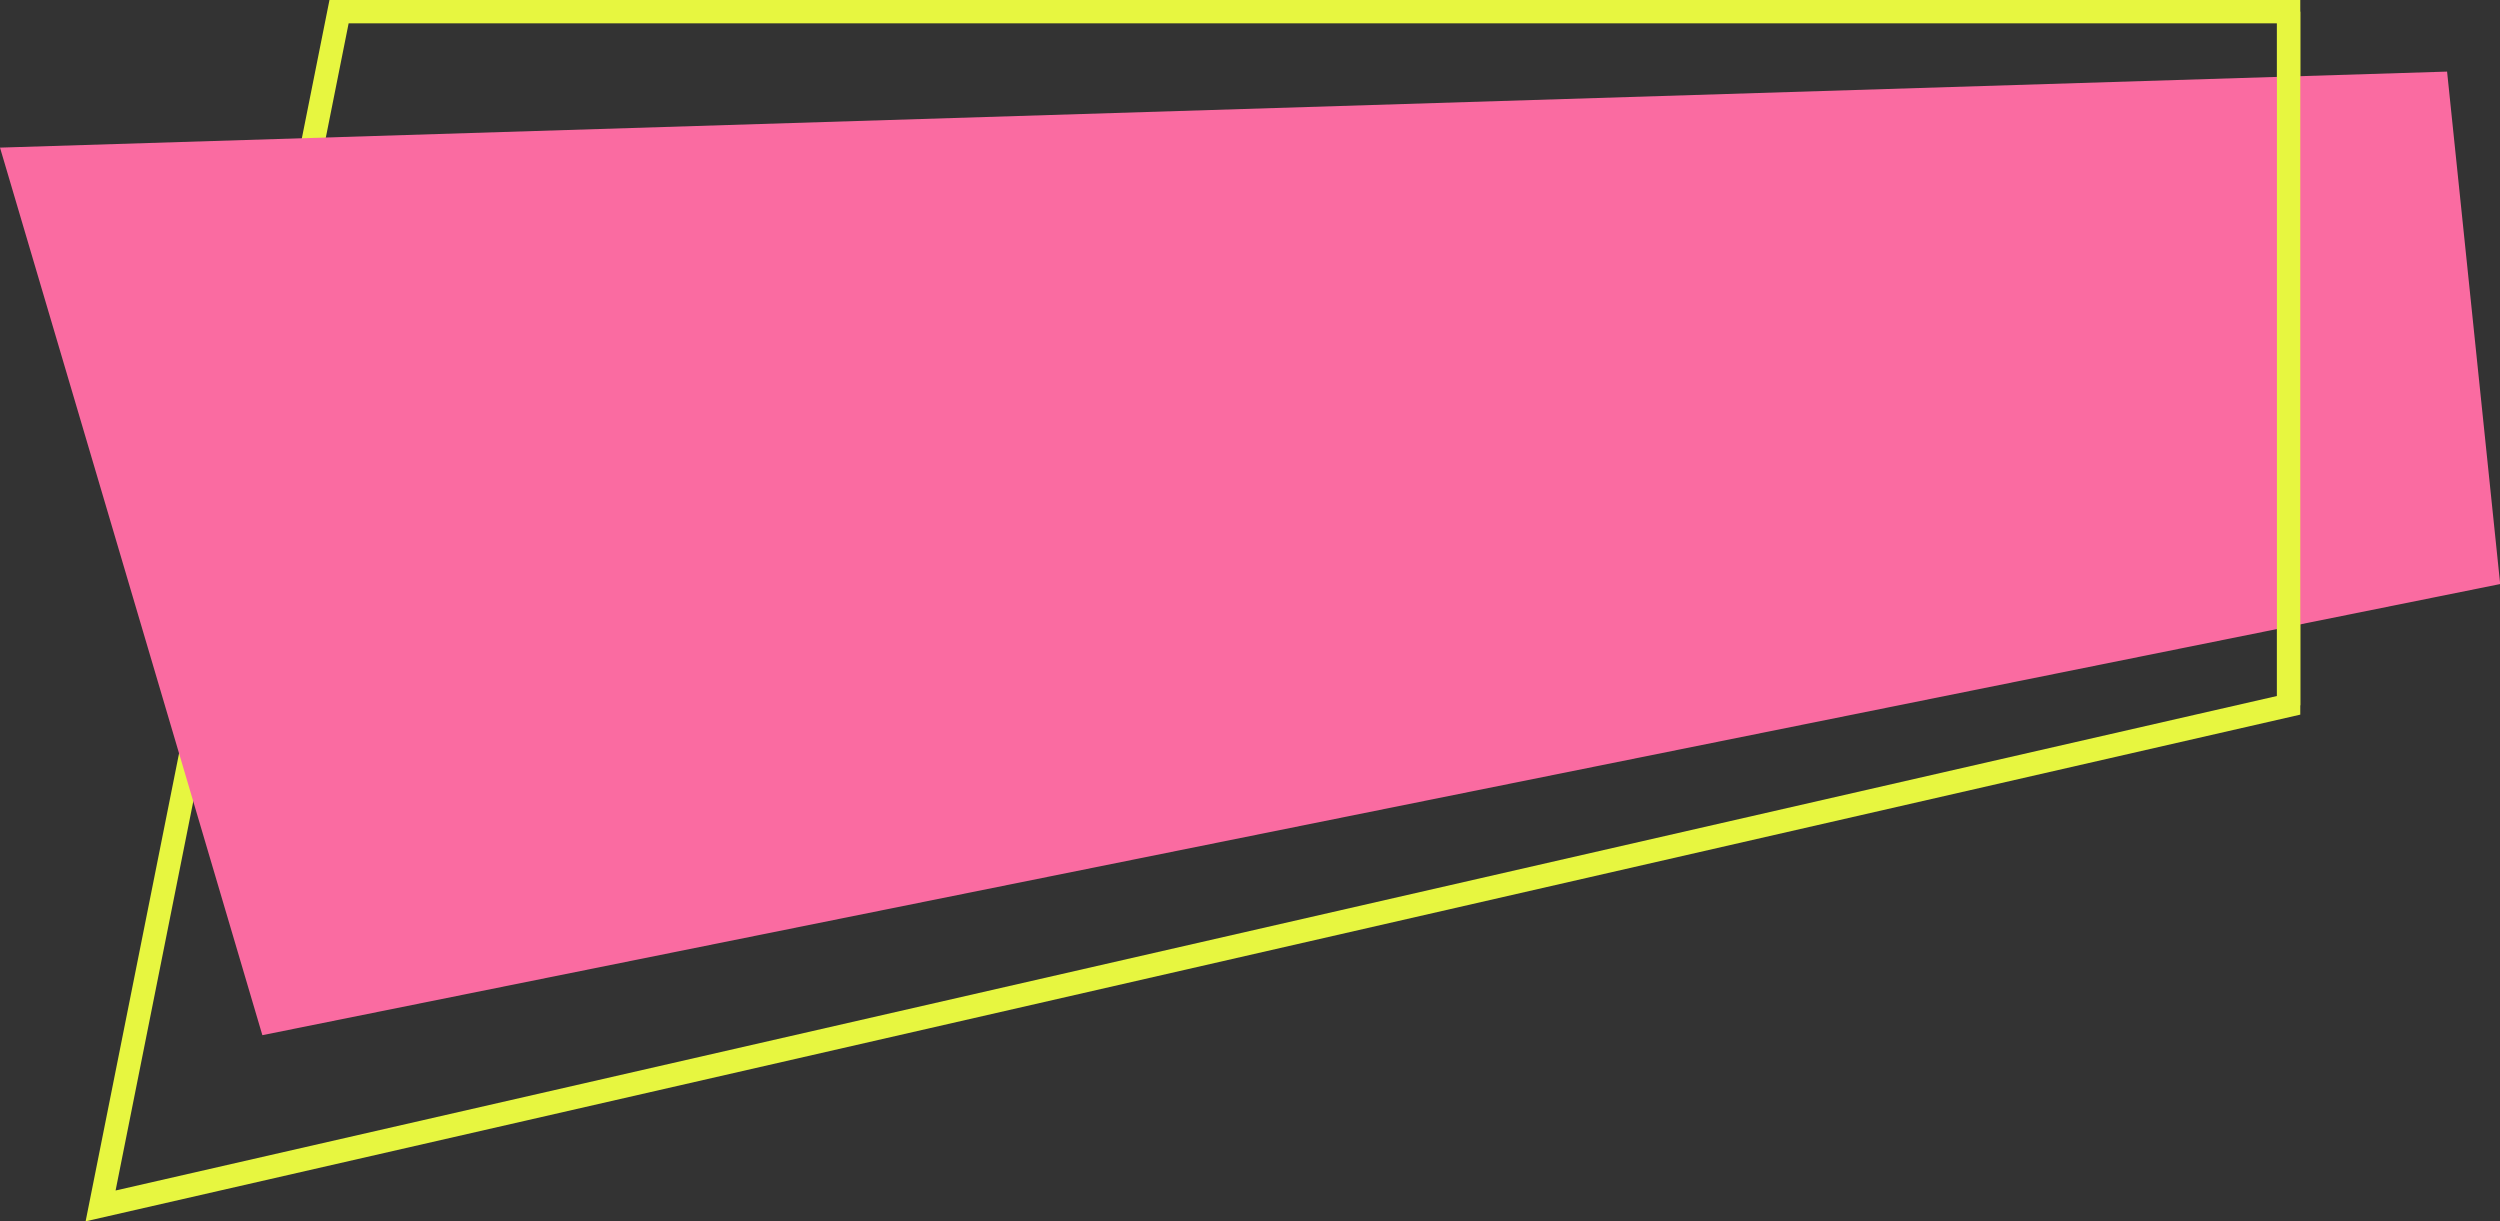 <?xml version="1.0" encoding="UTF-8" standalone="no"?><svg xmlns="http://www.w3.org/2000/svg" xmlns:xlink="http://www.w3.org/1999/xlink" fill="#000000" height="313.8" preserveAspectRatio="xMidYMid meet" version="1" viewBox="0.0 0.0 642.3 313.8" width="642.3" zoomAndPan="magnify"><rect x="0.0" y="0.0" width="642.3" height="313.8" fill="#333333" stroke="none"/><defs><clipPath id="a"><path d="M 21 0 L 591 0 L 591 313.781 L 21 313.781 Z M 21 0"/></clipPath><clipPath id="b"><path d="M 0 18 L 642.34 18 L 642.34 266 L 0 266 Z M 0 18"/></clipPath></defs><g><g clip-path="url(#a)" id="change1_1"><path d="M 89.57 5.996 L 29.695 305.863 L 584.988 178.816 L 584.988 5.996 Z M 21.996 313.781 L 84.648 -0.004 L 590.988 -0.004 L 590.988 183.602 L 21.996 313.781" fill="#e7f640"/></g><g clip-path="url(#b)" id="change2_1"><path d="M 67.406 265.957 L 642.344 150.055 L 628.703 18.395 L 0 37.926 L 67.406 265.957" fill="#fa6ba1"/></g><g id="change1_2"><path d="M 590.988 181.211 L 584.988 181.211 L 584.988 2.996 L 590.988 2.996 L 590.988 181.211" fill="#e7f640"/></g></g></svg>